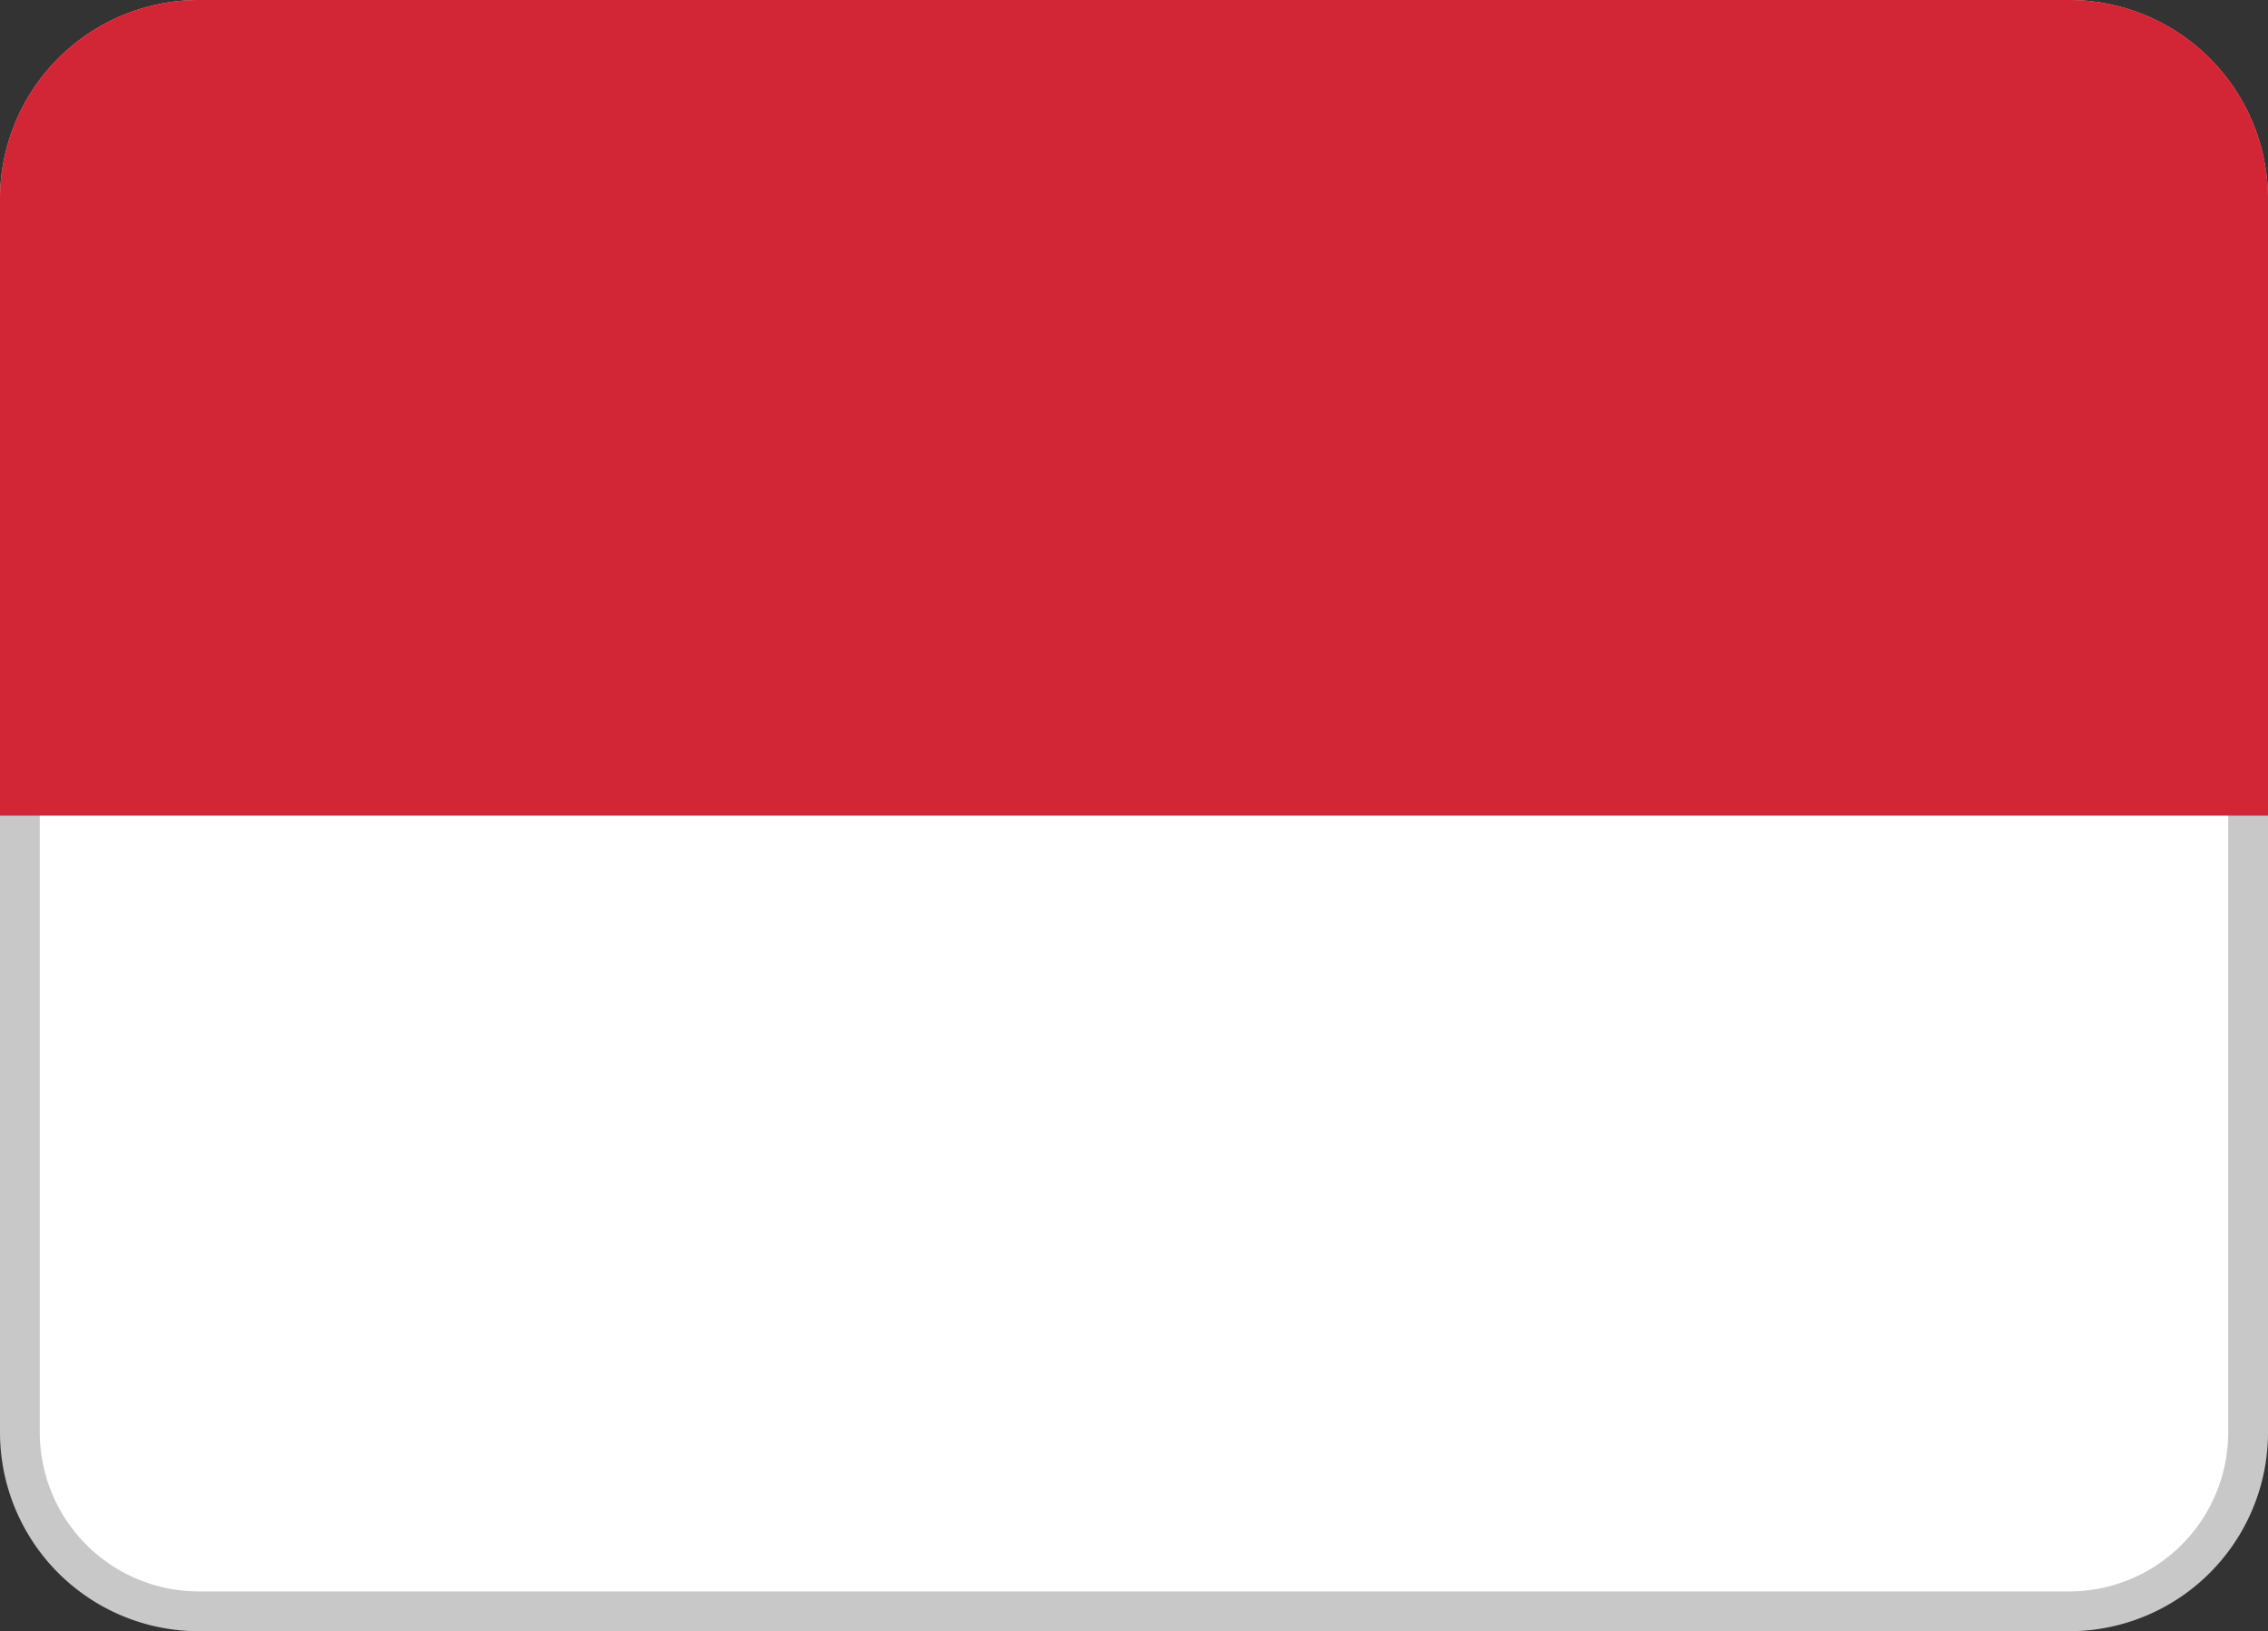 <?xml version="1.0" encoding="UTF-8"?> <svg xmlns="http://www.w3.org/2000/svg" viewBox="0 0 57 41"><rect x="0" y="0" width="57" height="41" fill="#333333" stroke="none"/><defs><style>.cls-1{fill:#fff;}.cls-2{fill:#c8c8c8;}.cls-3{fill:#d22637;}</style></defs><g id="レイヤー_2" data-name="レイヤー 2"><g id="レイヤー_1-2" data-name="レイヤー 1"><rect class="cls-1" x="0.5" y="0.5" width="56" height="40" rx="4.5"></rect><path class="cls-2" d="M52,1a4,4,0,0,1,4,4V36a4,4,0,0,1-4,4H5a4,4,0,0,1-4-4V5A4,4,0,0,1,5,1H52m0-1H5A5,5,0,0,0,0,5V36a5,5,0,0,0,5,5H52a5,5,0,0,0,5-5V5a5,5,0,0,0-5-5Z"></path><path class="cls-3" d="M0,20.5V5A5,5,0,0,1,5,0H52a5,5,0,0,1,5,5V20.5"></path></g></g></svg> 